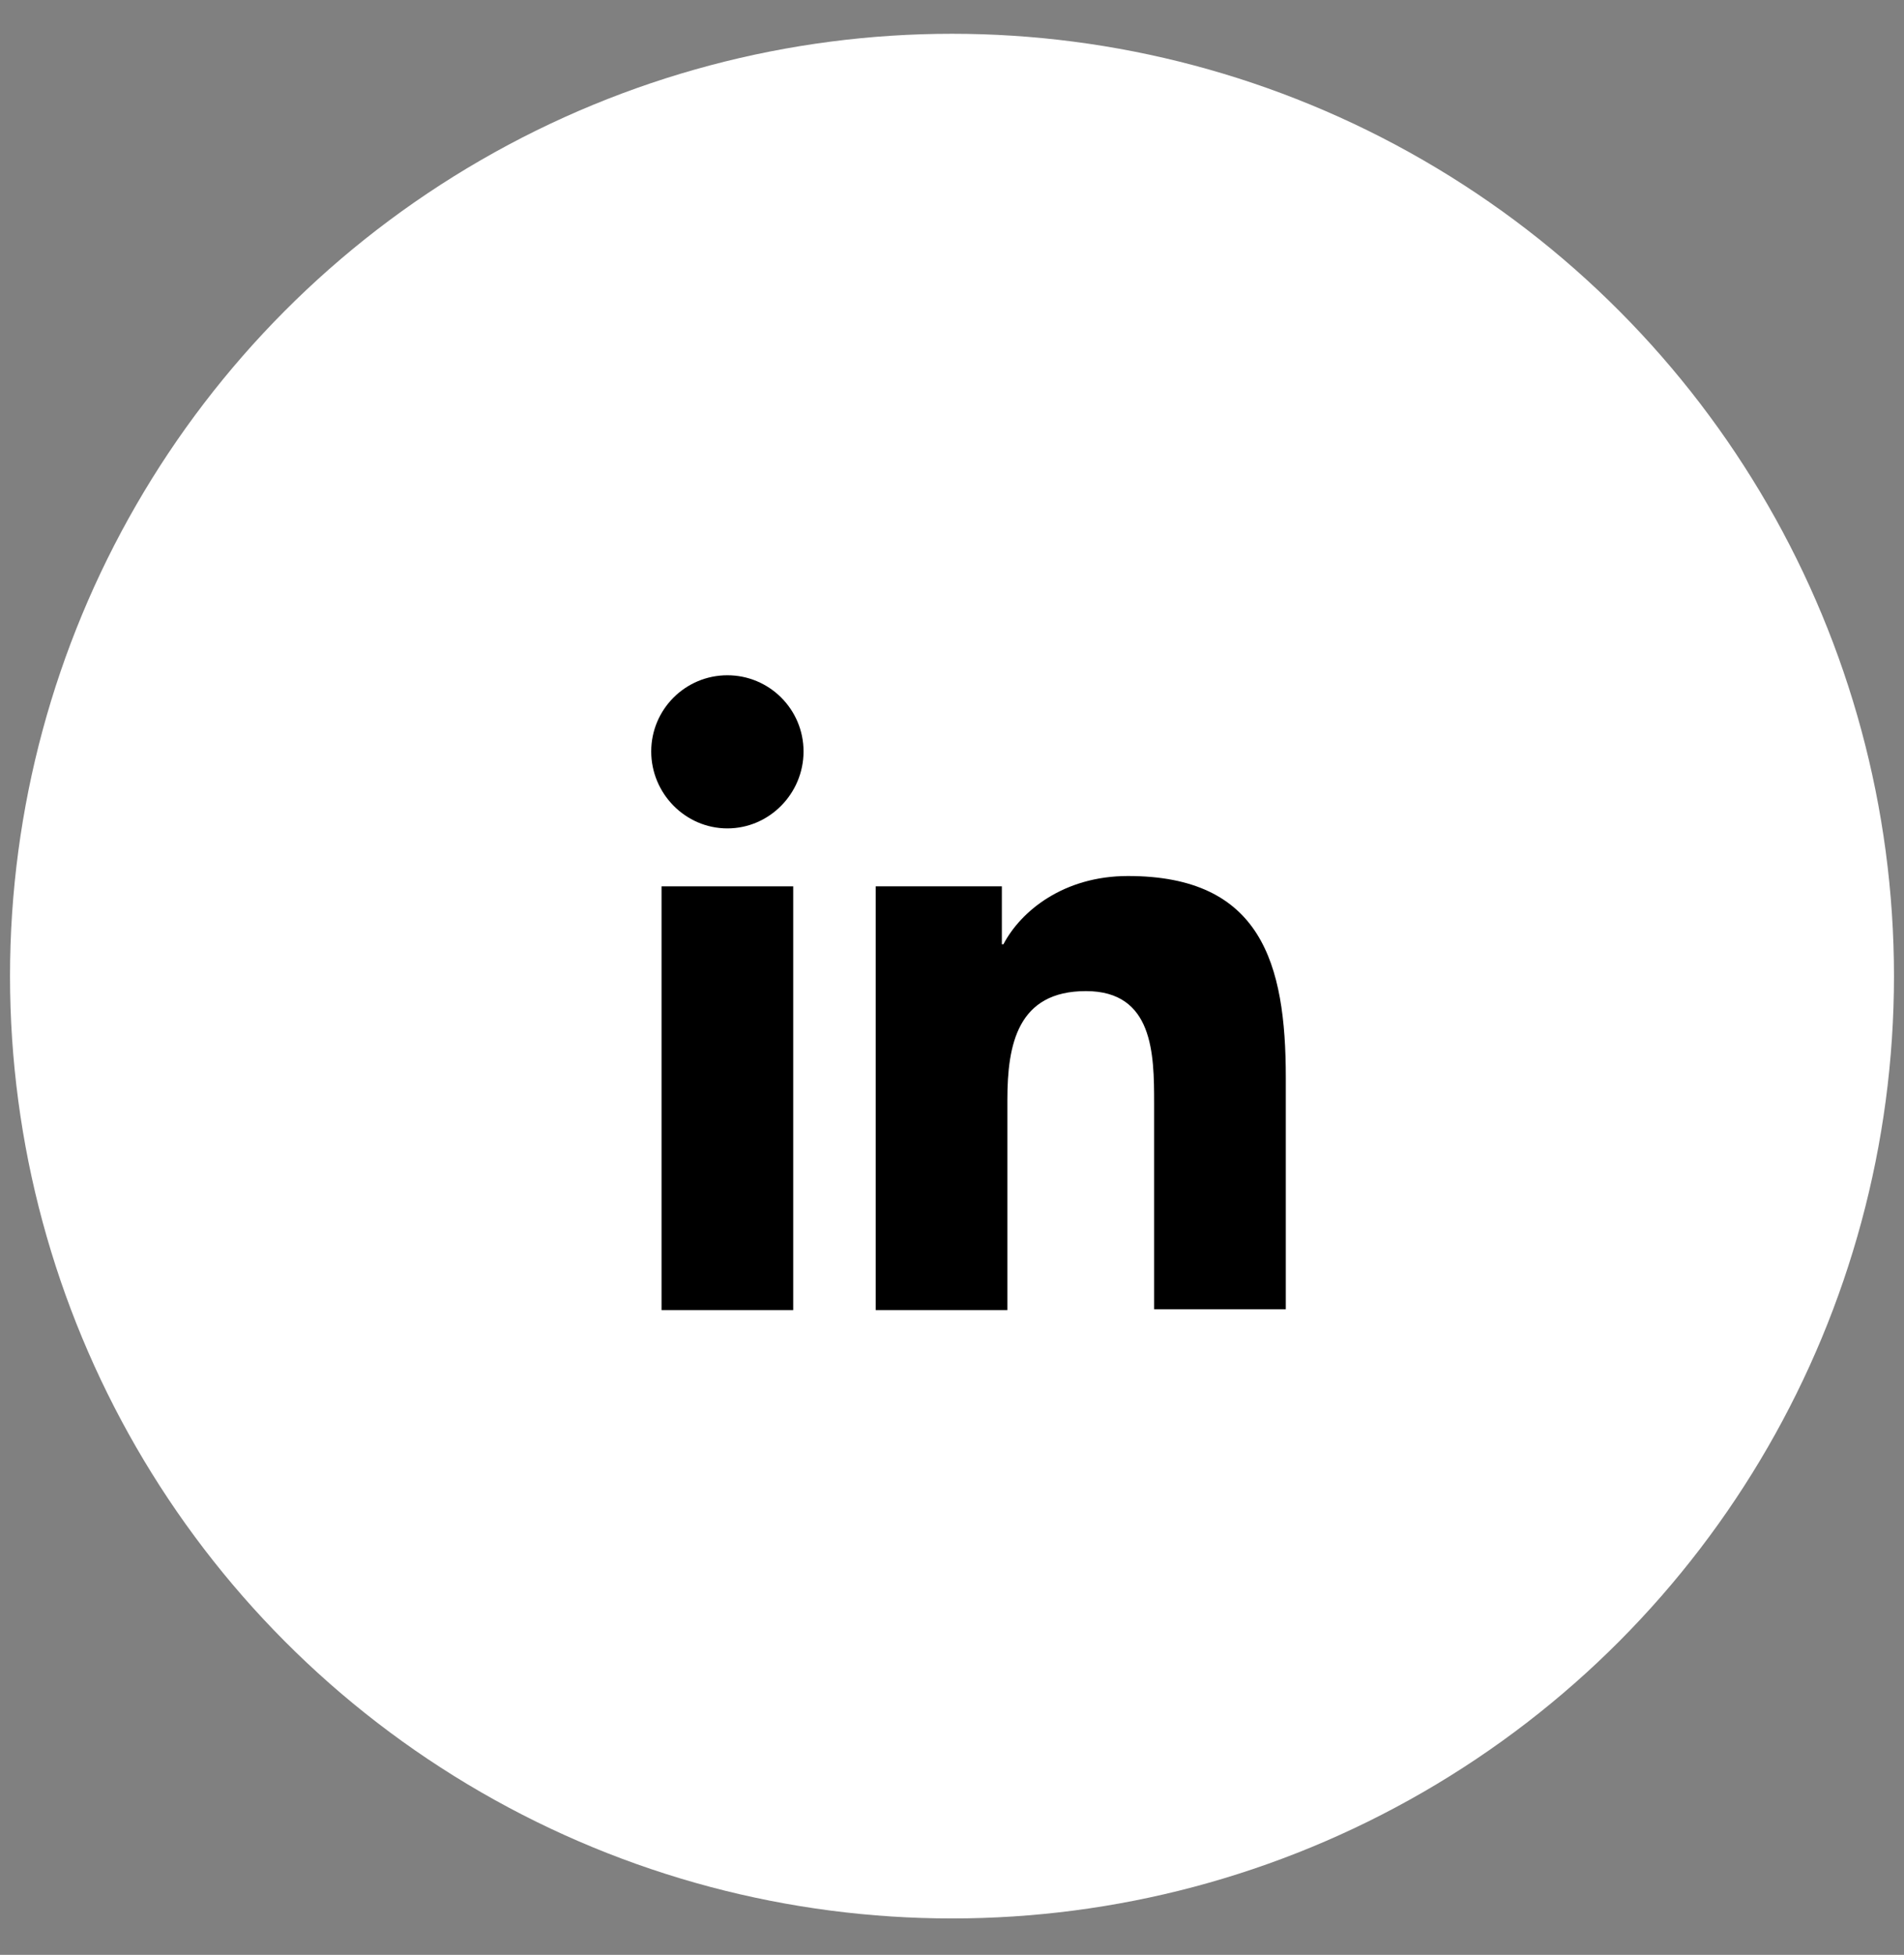 <svg width="38" height="39" viewBox="0 0 38 39" fill="none" xmlns="http://www.w3.org/2000/svg">
<rect x="0" y="0" width="38" height="39" fill="#808080" stroke="none"/>
<circle cx="19" cy="19.474" r="18.8" fill="white"/>
<path d="M25.662 26.137V21.498C25.662 19.218 25.172 17.477 22.512 17.477C21.23 17.477 20.375 18.174 20.026 18.839H19.995V17.683H17.477V26.137H20.105V21.942C20.105 20.833 20.311 19.773 21.673 19.773C23.018 19.773 23.034 21.023 23.034 22.005V26.121H25.662V26.137Z" fill="black"/>
<path d="M13.203 17.683H15.831V26.137H13.203V17.683Z" fill="black"/>
<path d="M14.517 13.472C13.678 13.472 12.997 14.152 12.997 14.992C12.997 15.831 13.678 16.527 14.517 16.527C15.356 16.527 16.037 15.831 16.037 14.992C16.037 14.152 15.356 13.472 14.517 13.472Z" fill="black"/>
</svg>
